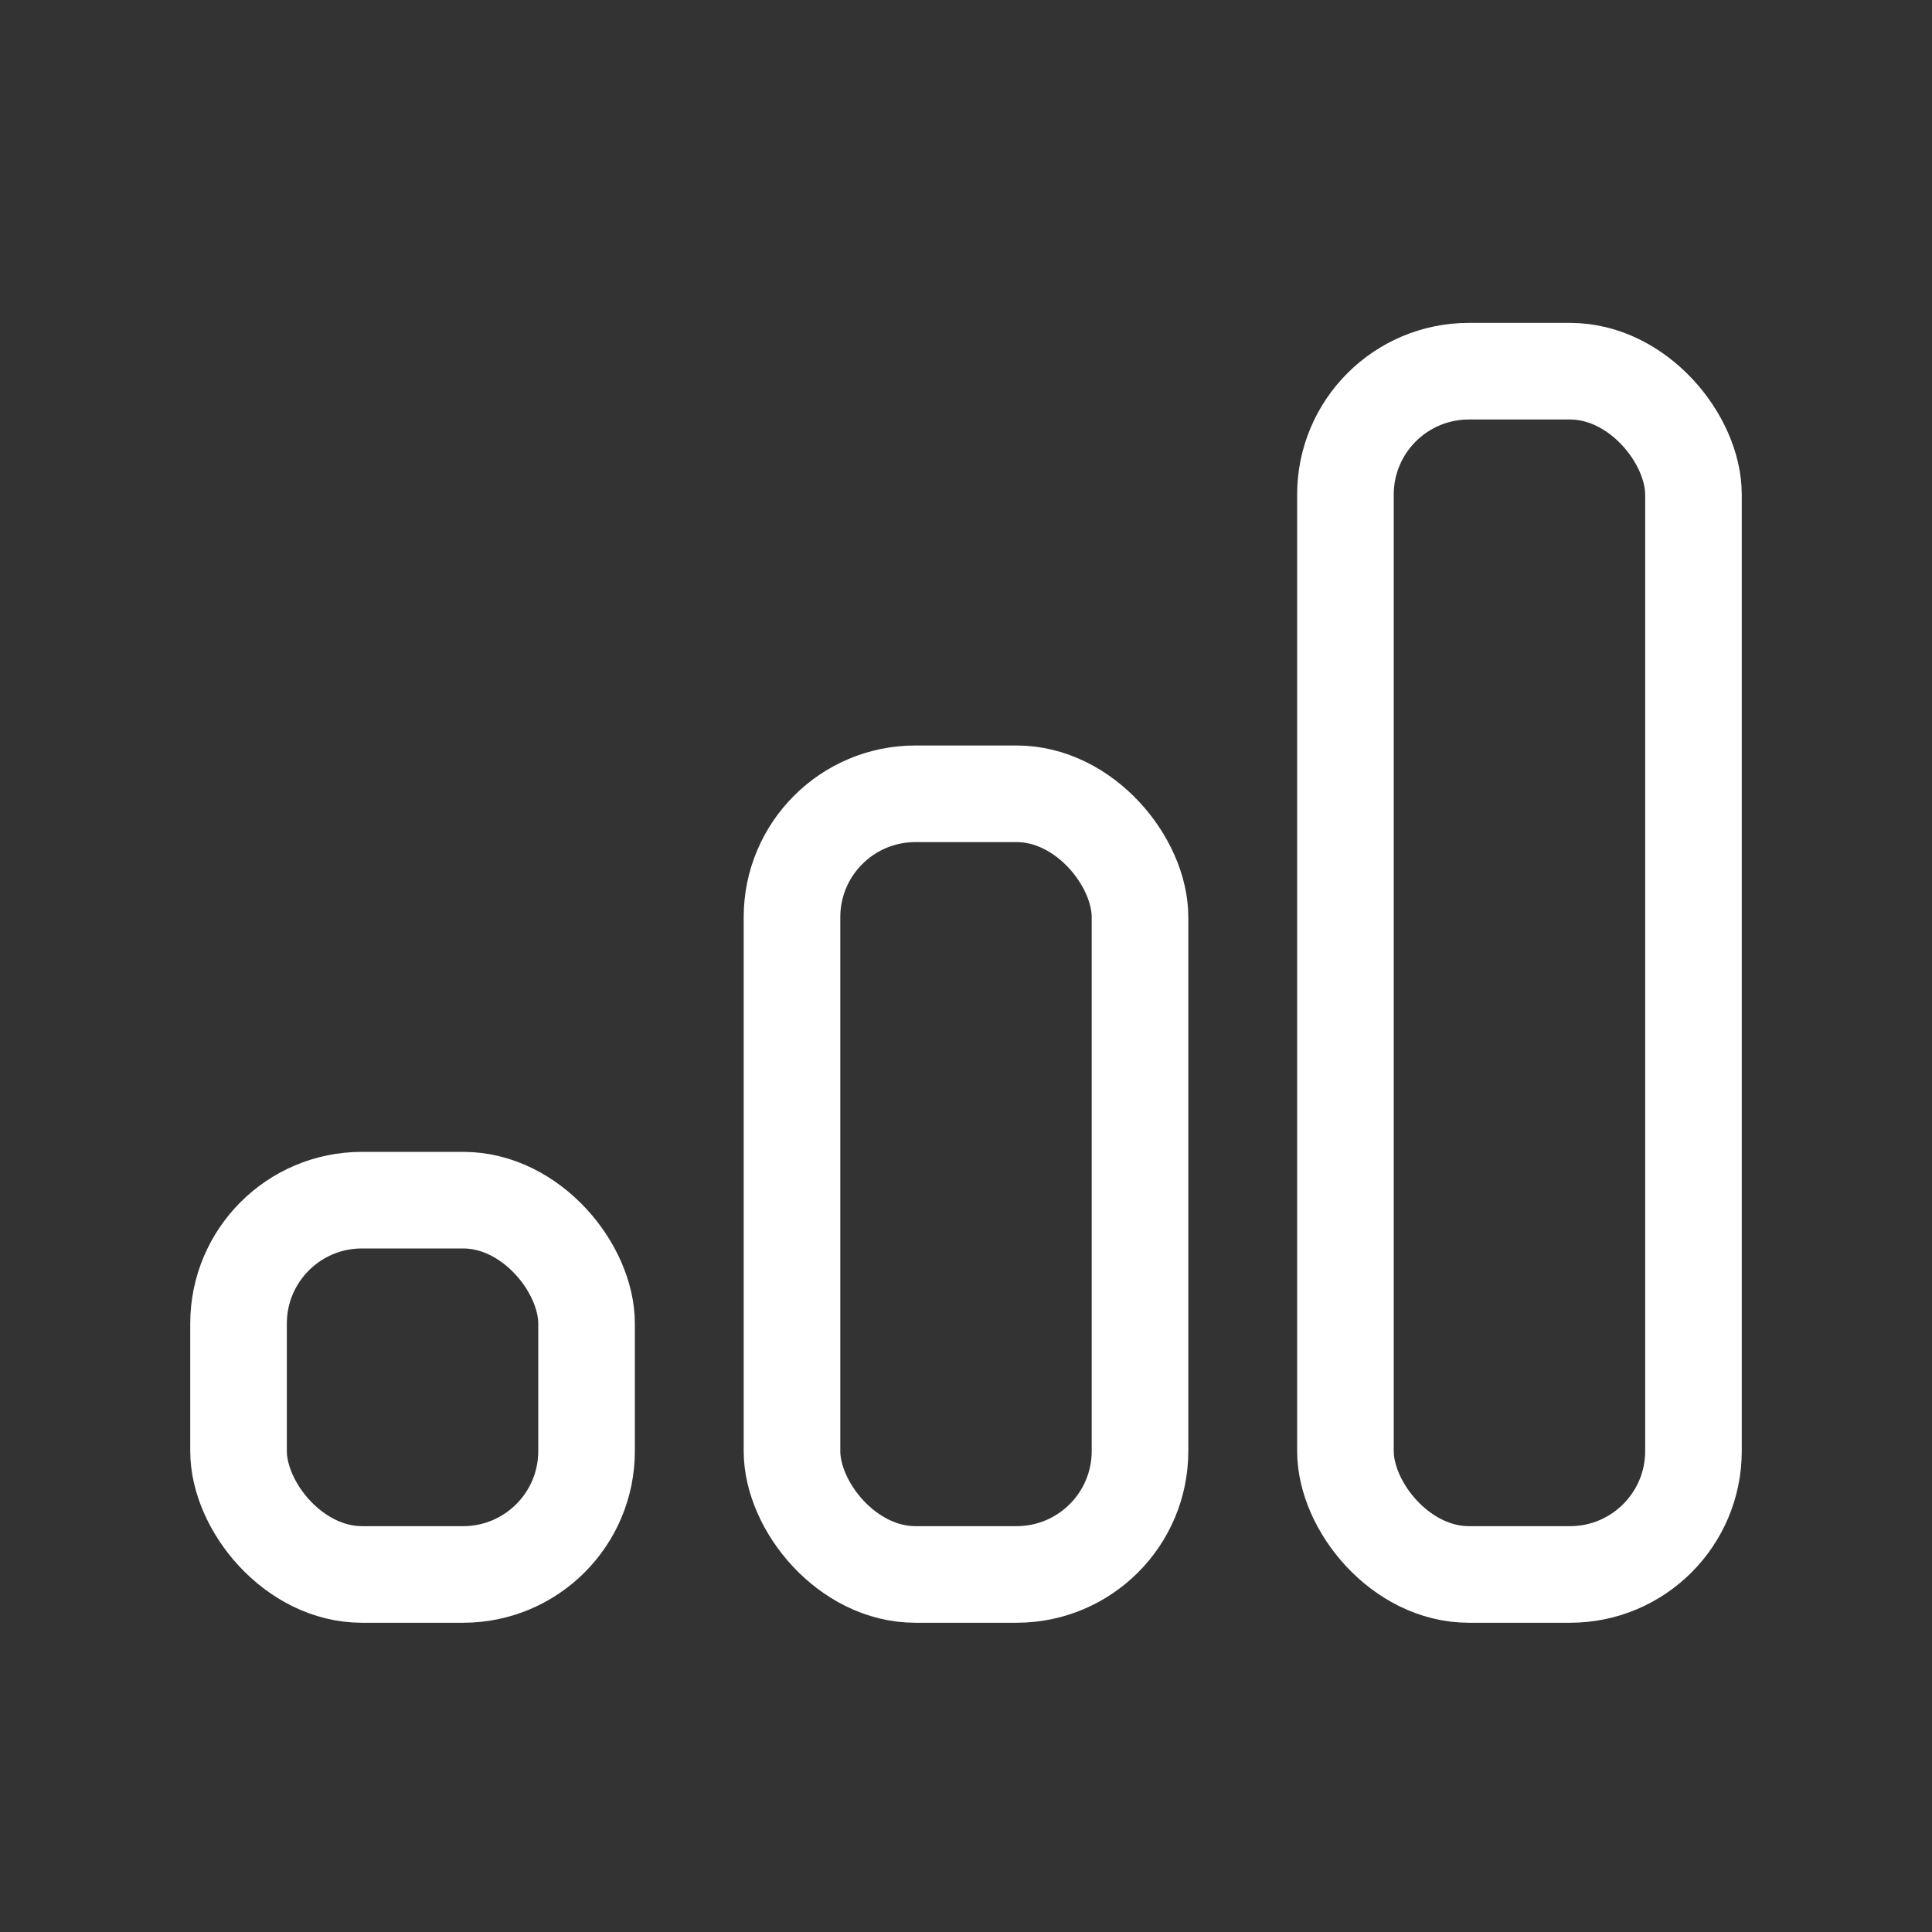 <svg xmlns="http://www.w3.org/2000/svg" viewBox="0 0 15 15"><rect x="0" y="0" width="15" height="15" fill="#333333" stroke="none"/><defs><style>.cls-1{fill:none;stroke:#fff;stroke-linecap:round;stroke-linejoin:round;stroke-width:0.75px;}</style></defs><g id="Artboard_tiitel"><rect class="cls-1" x="1.852" y="9.318" width="2.702" height="2.906" rx="0.958"/><rect class="cls-1" x="6.149" y="6.163" width="2.702" height="6.061" rx="0.958"/><rect class="cls-1" x="10.446" y="2.882" width="2.702" height="9.342" rx="0.958"/></g></svg>